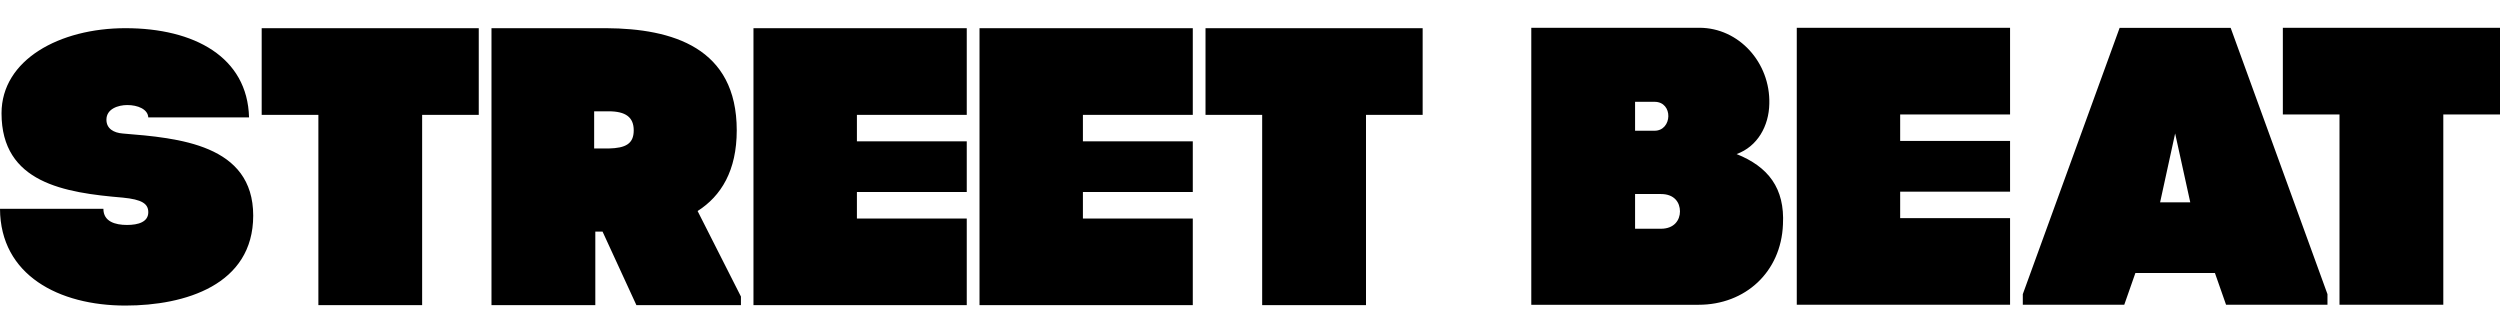 <svg width="165" height="22" viewBox="0 0 165 22" fill="none" xmlns="http://www.w3.org/2000/svg">
<path d="M16.712 14.231C16.712 18.804 12.218 20.167 8.278 20.167C3.89 20.167 0.024 18.164 0 13.783H6.824C6.824 14.623 7.602 14.847 8.381 14.847C9.131 14.847 9.787 14.649 9.787 14.007C9.787 13.439 9.359 13.165 8.106 13.043C4.266 12.72 0.101 12.076 0.101 7.477C0.1 3.94 3.94 1.86 8.278 1.86C12.822 1.86 16.333 3.764 16.437 7.747H9.786C9.758 7.203 9.083 6.933 8.404 6.933C7.803 6.933 7.024 7.18 7.024 7.9C7.024 8.492 7.502 8.765 8.105 8.812C11.794 9.108 16.712 9.53 16.712 14.231ZM17.271 7.58H21.013V20.14H27.861V7.58H31.598V1.86H17.271V7.58ZM79.564 1.86V7.58H83.303V20.14H90.156V7.58H93.895V1.86H79.564ZM63.806 14.425H56.556V12.674H63.806V9.329H56.556V7.58H63.806V1.86H49.729V20.14H63.806V14.425ZM64.648 20.14H78.724V14.425H71.472V12.674H78.724V9.329H71.472V7.58H78.724V1.86H64.648V20.14ZM150.668 7.553H154.407V20.114H161.258V7.553H165V1.833H150.668V7.553ZM48.625 8.602C48.625 3.14 44.385 1.888 40.016 1.86H32.438V20.14H39.291V15.284H39.768L42.003 20.14H48.902V19.572L46.042 13.928C47.598 12.935 48.625 11.261 48.625 8.602ZM40.168 9.8H39.214V7.346H40.168C41.297 7.346 41.826 7.737 41.826 8.602C41.826 9.488 41.297 9.776 40.168 9.8ZM114.615 10.168C115.997 9.669 116.748 8.313 116.775 6.849C116.848 4.134 114.766 1.833 112.157 1.833H101.065V20.115H112.108C115.193 20.115 117.552 17.949 117.675 14.818C117.804 12.413 116.701 11.005 114.615 10.168ZM107.915 6.719H109.198C110.451 6.719 110.378 8.629 109.198 8.629H107.915V6.719ZM109.624 15.097H107.915V12.806H109.624C110.524 12.806 110.878 13.379 110.878 13.952C110.878 14.524 110.501 15.097 109.624 15.097ZM147.224 1.84H139.895L133.505 19.414V20.114H140.201L140.935 18.02H146.186L146.92 20.114H153.613V19.414L147.224 1.84ZM142.567 13.352L143.559 8.808L144.557 13.352H142.567ZM118.587 20.114H132.664V14.397H125.411V12.649H132.664V9.301H125.411V7.553H132.664V1.833H118.587V20.114Z" fill="black"/>
</svg>
